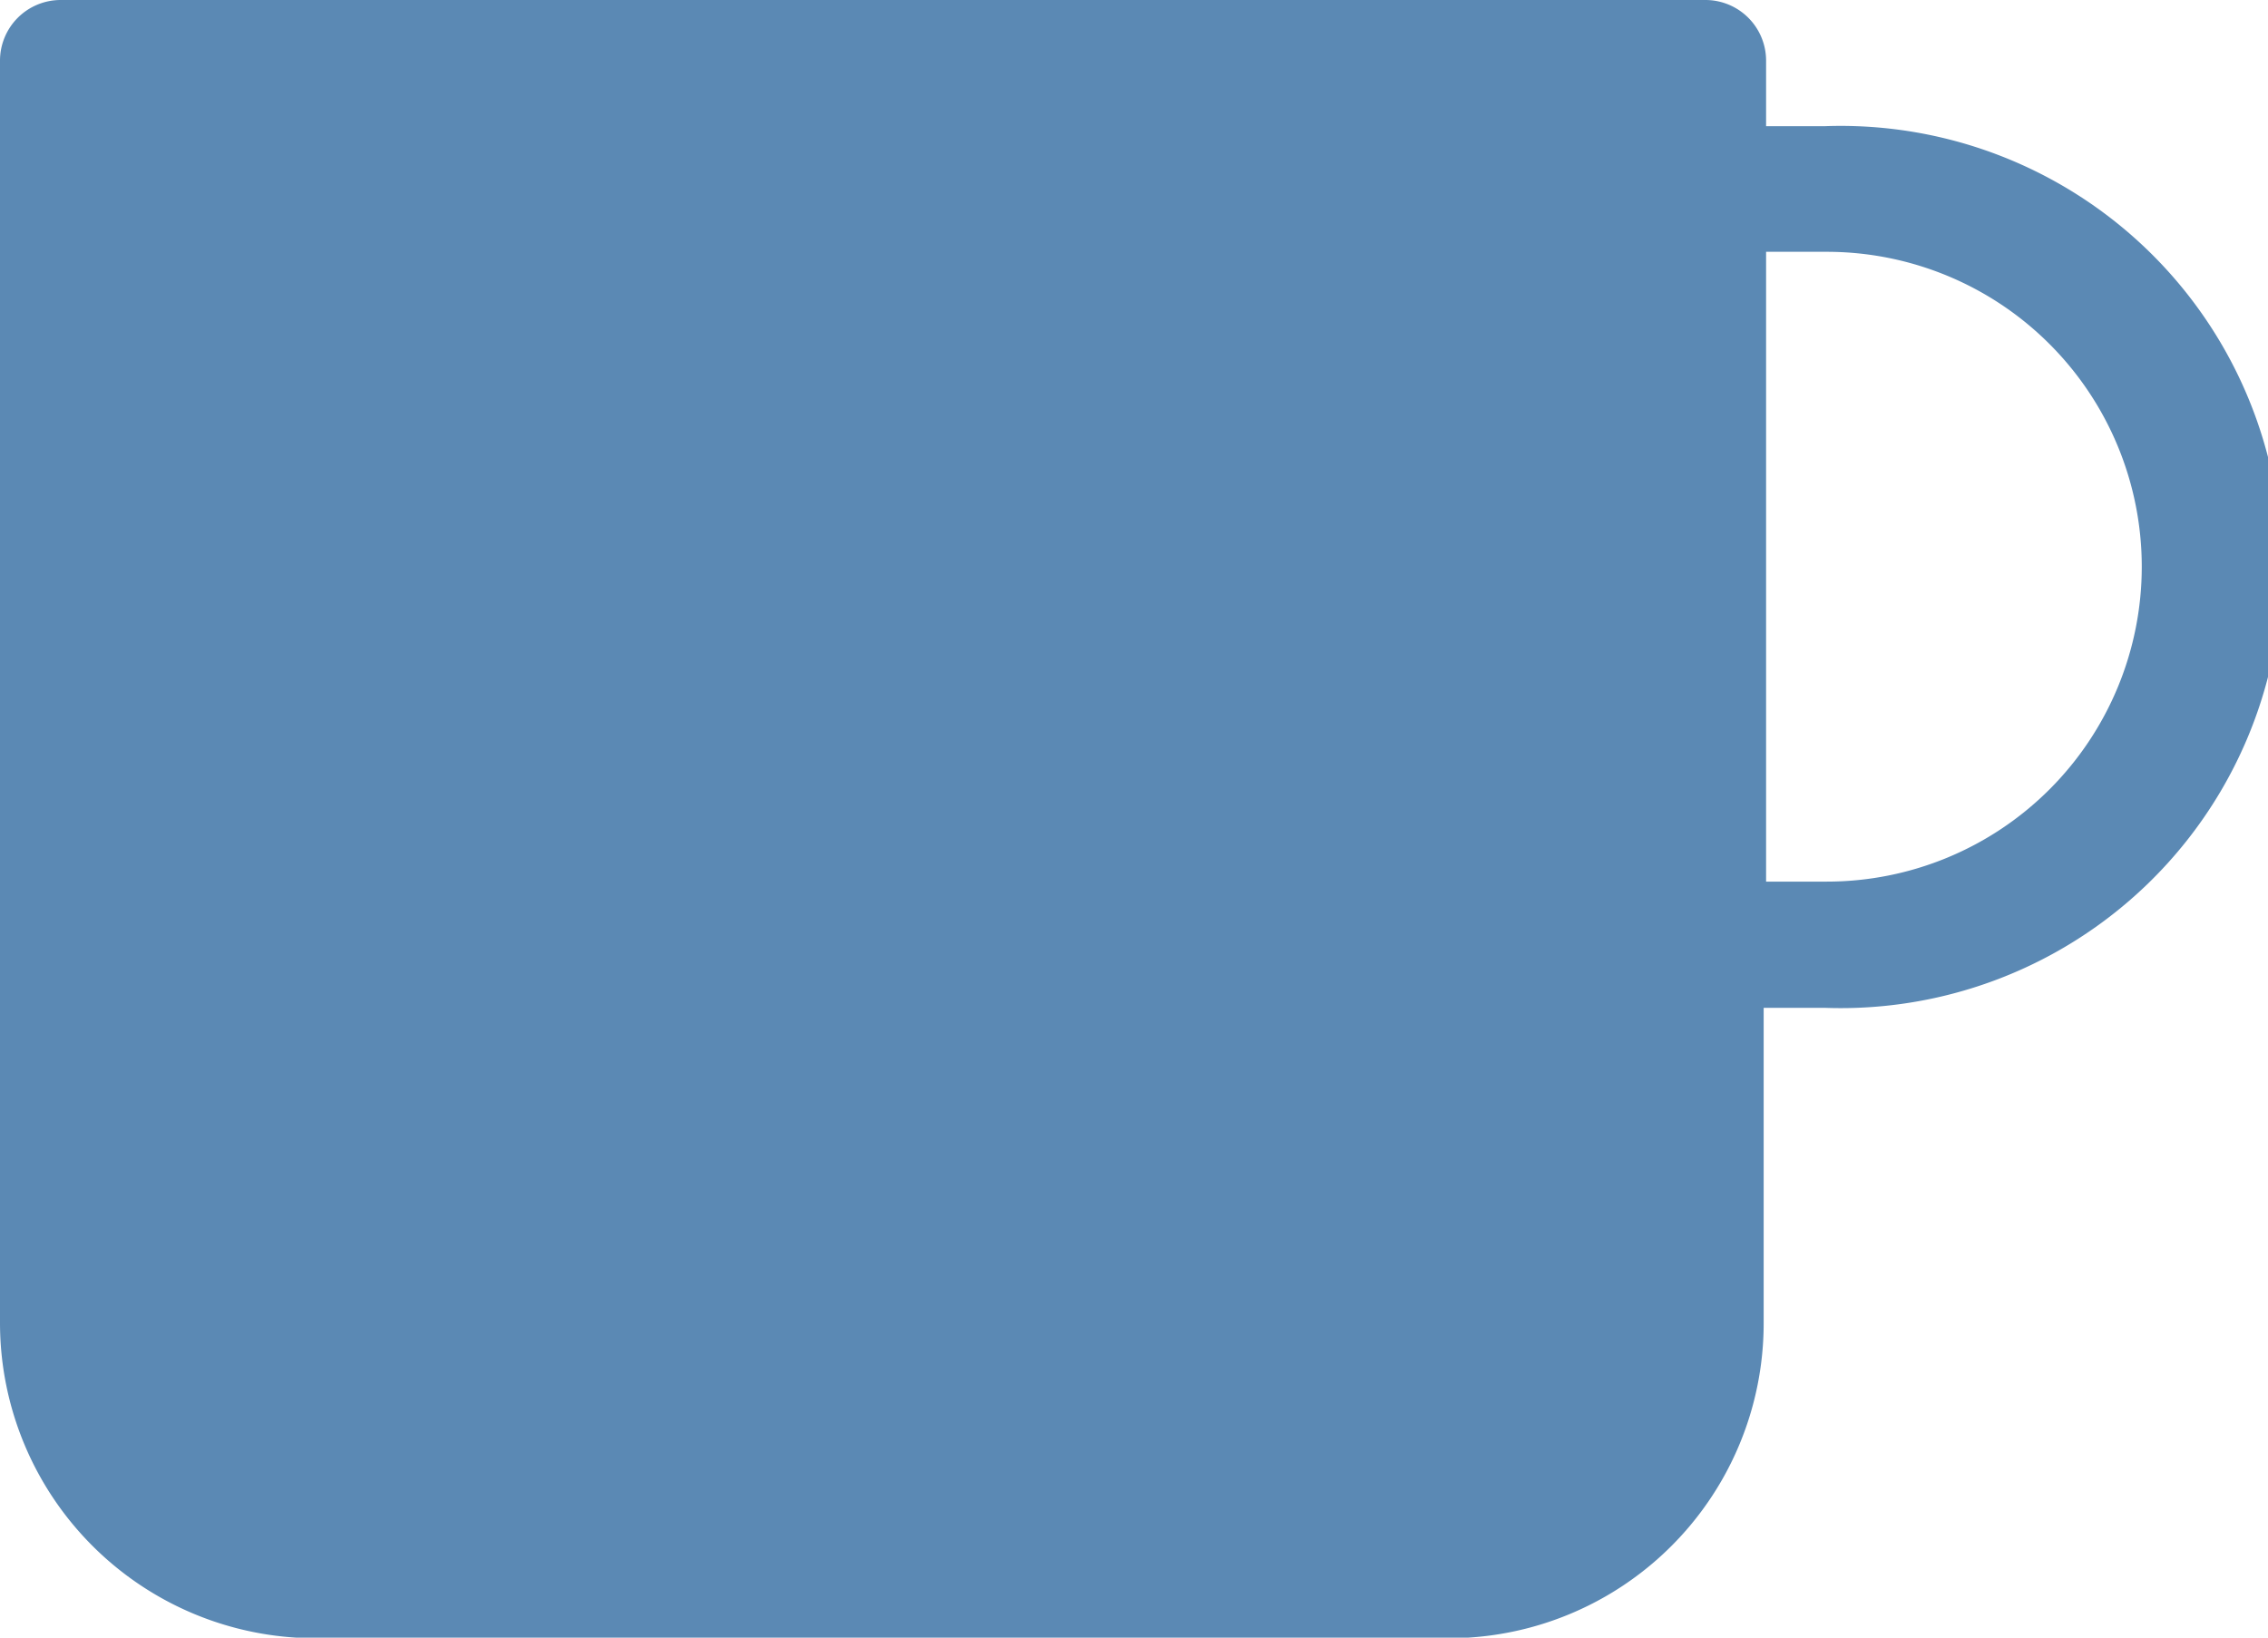 <svg xmlns="http://www.w3.org/2000/svg" width="37.37" height="26.99" viewBox="0 0 37.37 26.99">
  <title>icon-31</title>
  <g id="f7c87b5b-d03d-44f1-8d38-3eb1467904a8" data-name="圖層 2">
    <g id="5e0cd346-142d-4e9b-918e-69693da456ce" data-name="圖層 1">
      <path d="M30.1,2.08h-1V1a1,1,0,0,0-1-1H1A1,1,0,0,0,0,1V21.8A5.2,5.2,0,0,0,5.19,27H23.87a5.19,5.19,0,0,0,5.19-5.19V16.61h1a7.27,7.27,0,1,0,0-14.53Zm0,12.45h-1V4.15h1a5.19,5.19,0,0,1,0,10.38Z" fill="#5b89b4"/>
    </g>
  </g>
</svg>
